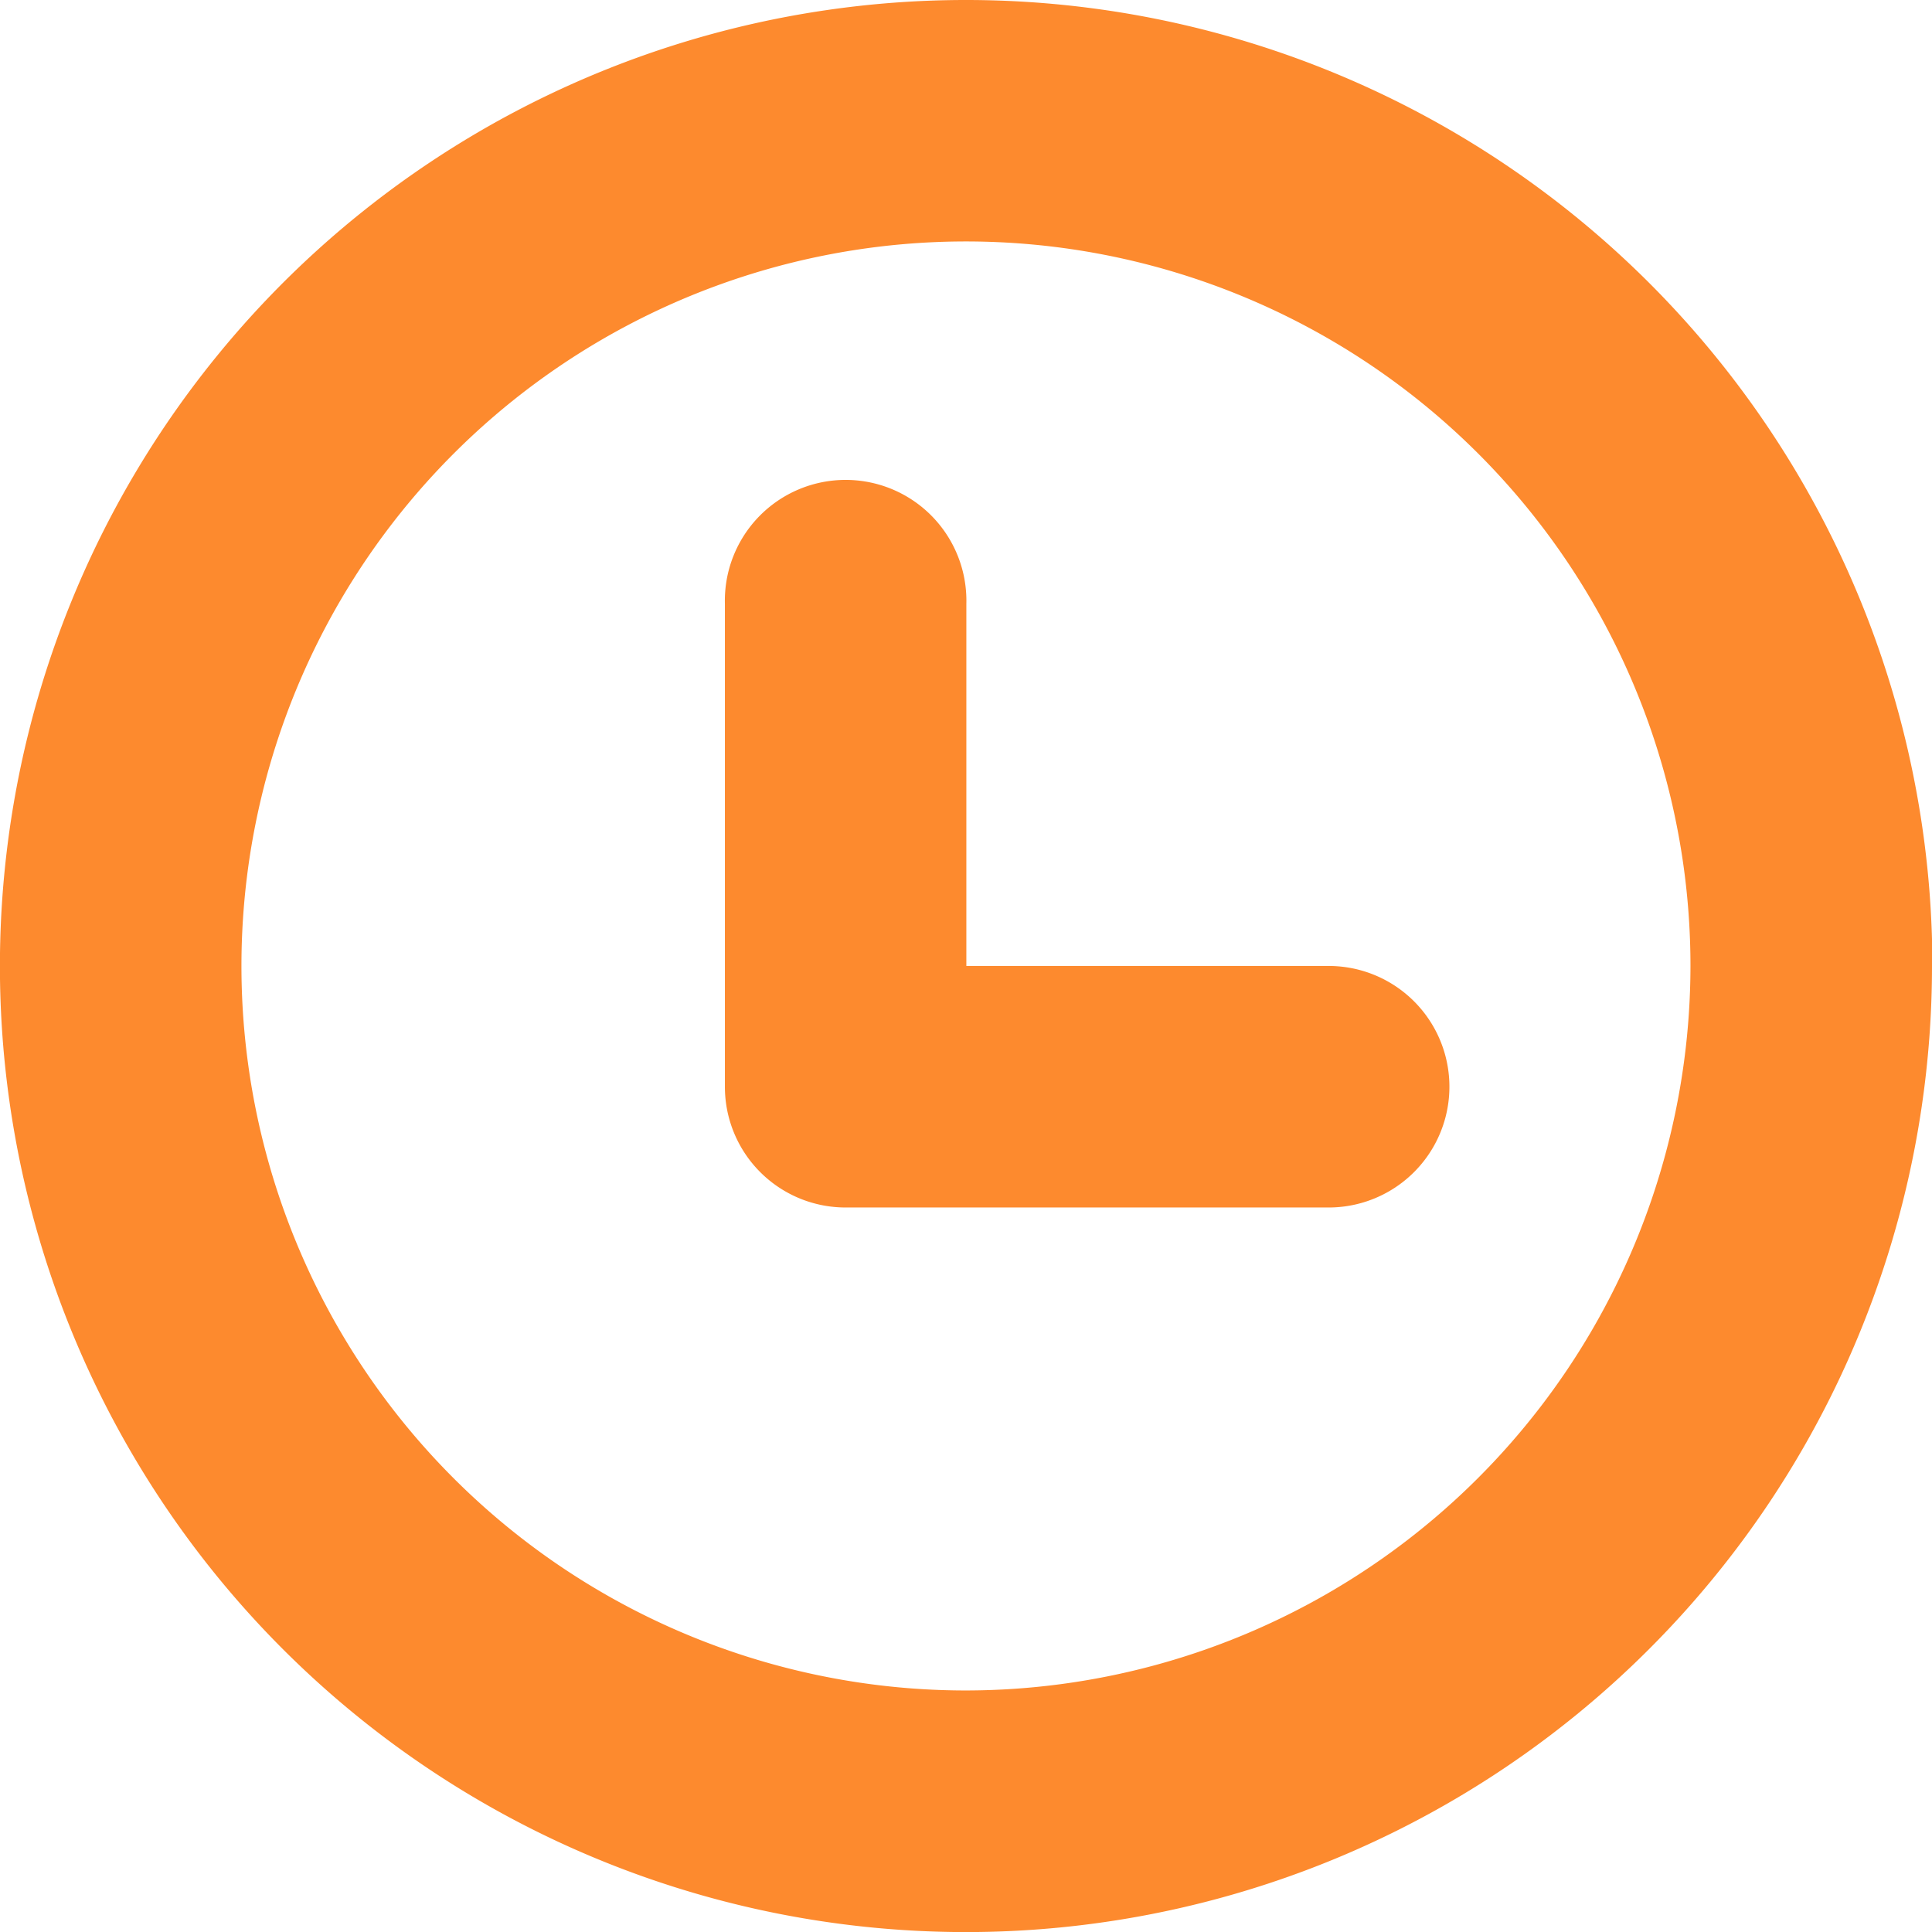 <svg xmlns="http://www.w3.org/2000/svg" width="24.589" height="24.589" viewBox="0 0 24.589 24.589">
  <g id="Groupe_103" data-name="Groupe 103" transform="translate(-296.801 -420.691)">
    <path id="Tracé_11" data-name="Tracé 11" d="M321.39,432.985A12.295,12.295,0,1,1,309.1,420.691a12.3,12.3,0,0,1,12.295,12.294Zm-3.074,0a9.221,9.221,0,1,0-9.221,9.221,9.231,9.231,0,0,0,9.221-9.221Zm-4.61,0H309.1v-4.61a1.537,1.537,0,1,0-3.073,0v6.147a1.536,1.536,0,0,0,1.536,1.537h6.148a1.537,1.537,0,0,0,0-3.074Zm0,0" transform="translate(0 0)" fill="#fd8a2e"/>
  </g>
</svg>
